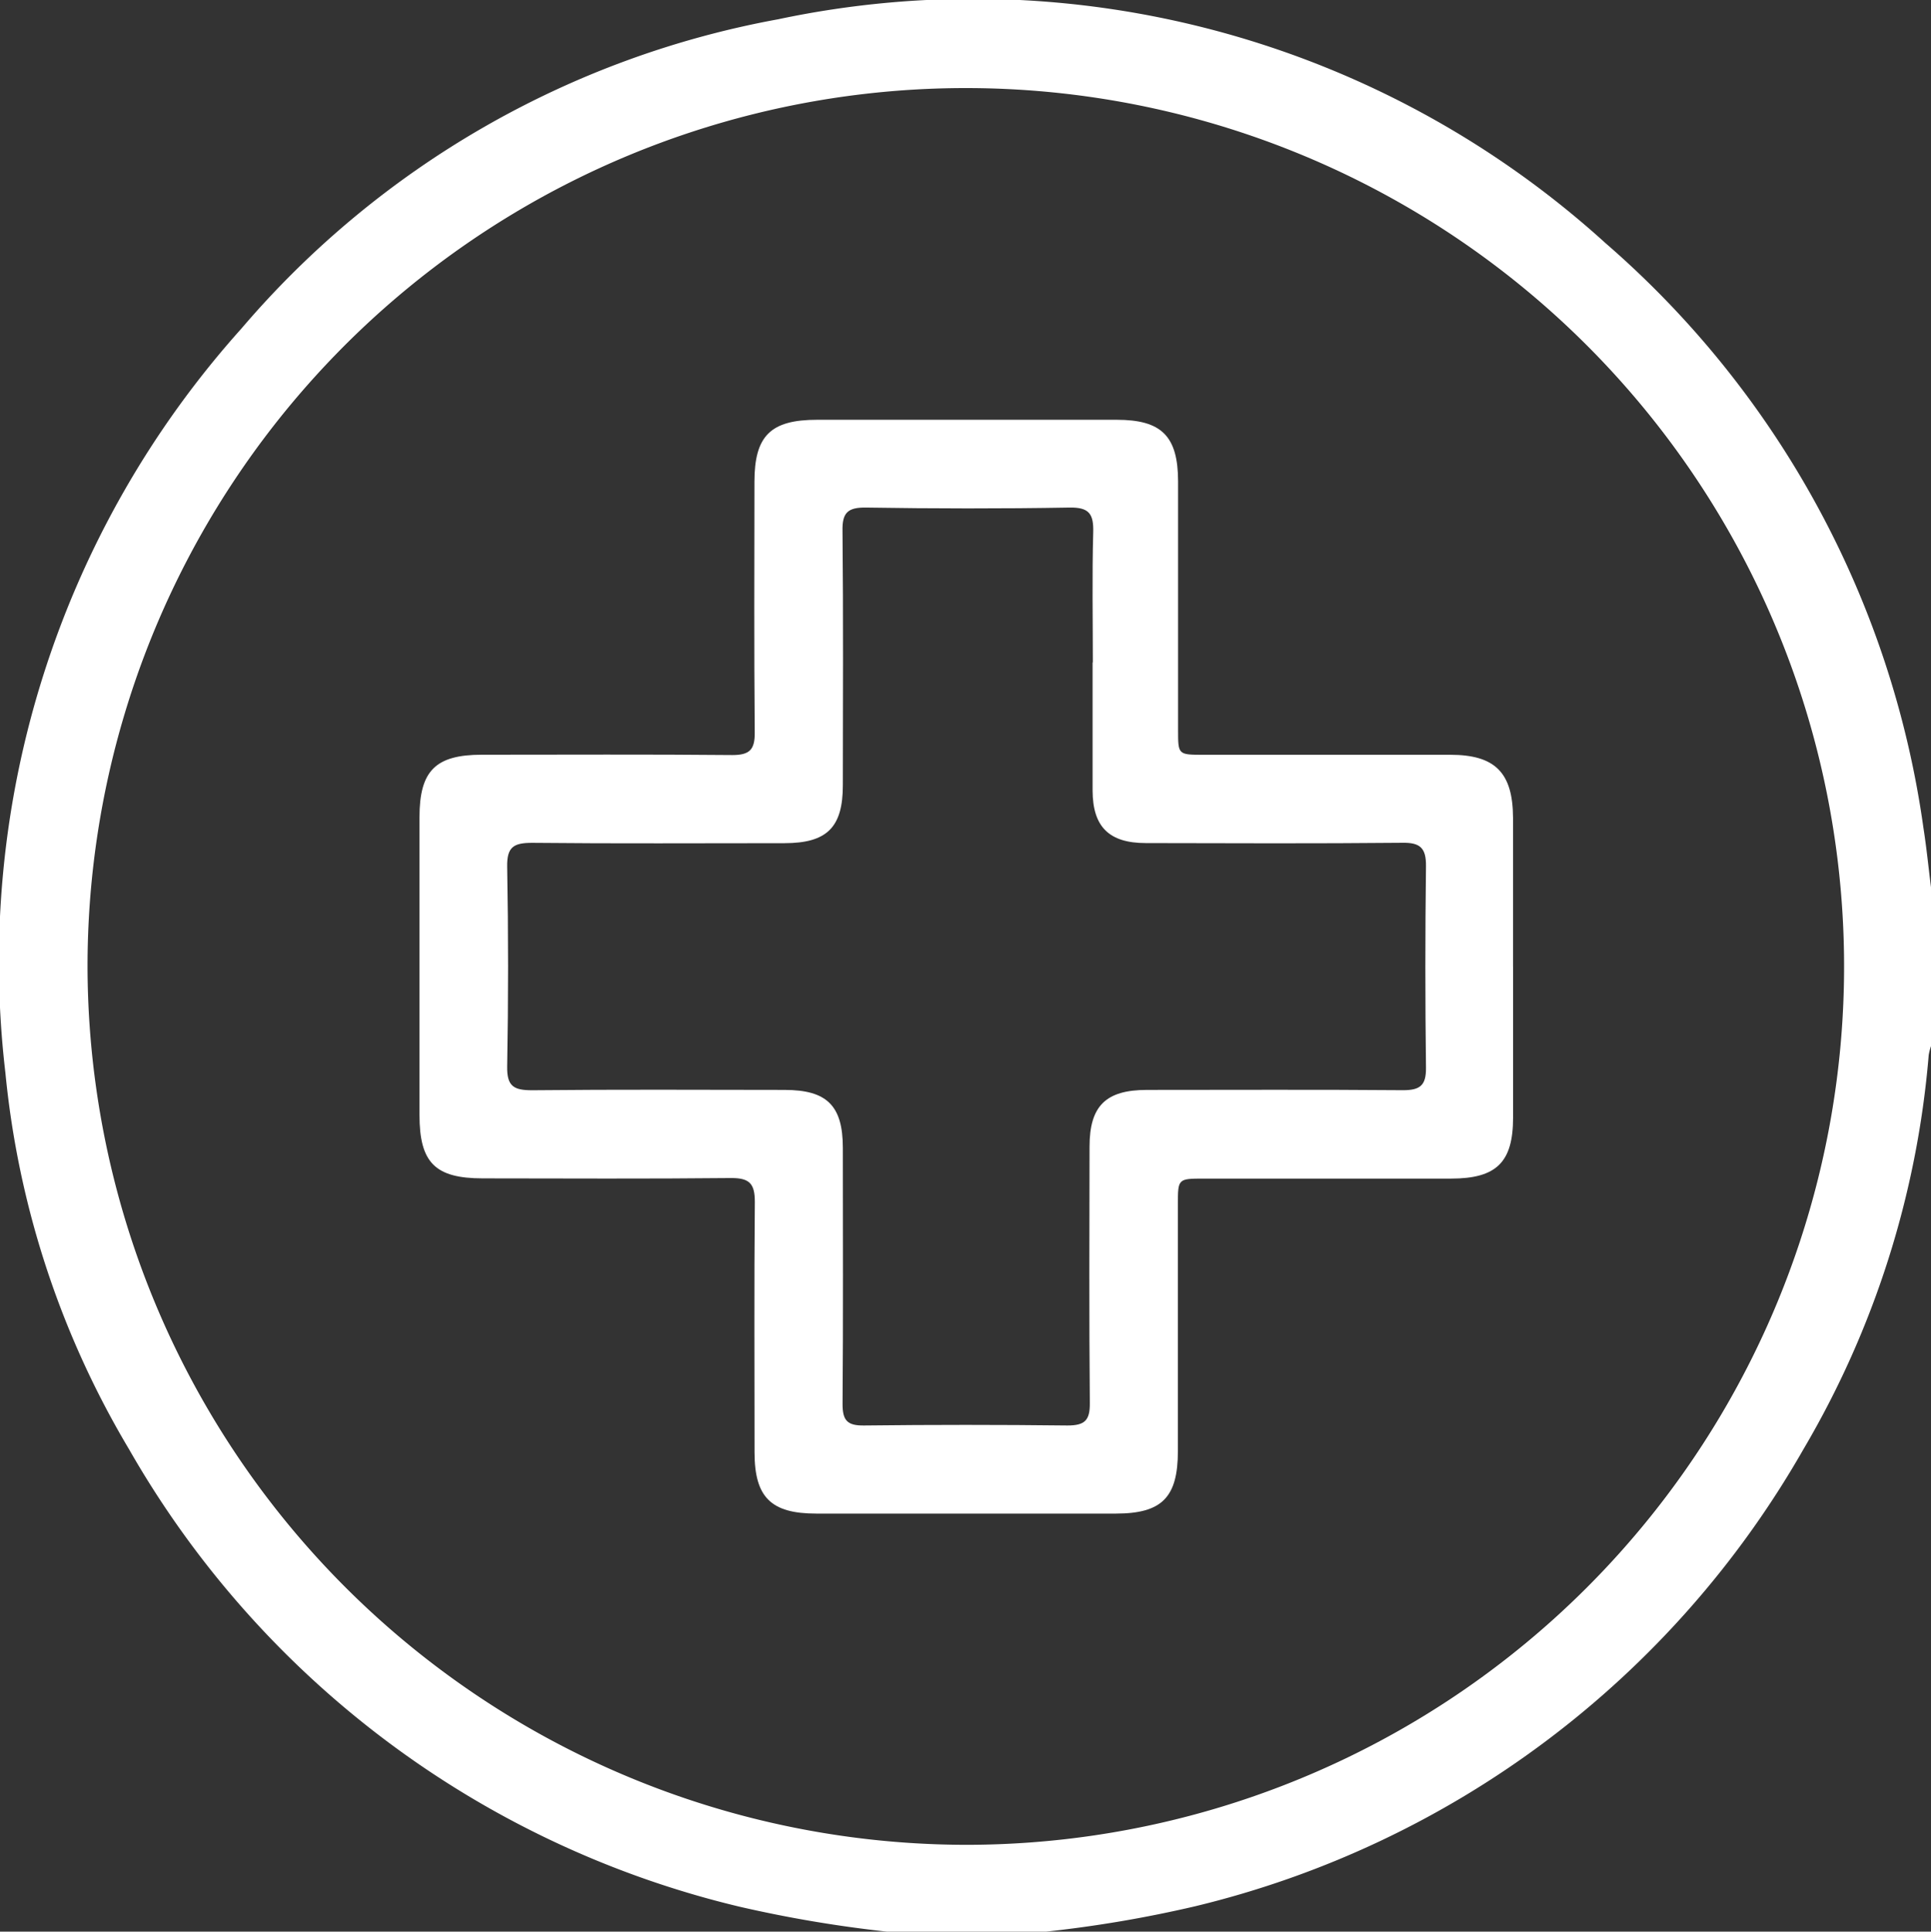 <svg xmlns="http://www.w3.org/2000/svg" width="40.481" height="40.49" viewBox="0 0 40.481 40.49">
  <rect x="0" y="0" width="40.481" height="40.49" fill="#333333" stroke="none"/>
  <g id="Group_3843" data-name="Group 3843" transform="translate(-0.001)">
    <path id="Path_10167" data-name="Path 10167" d="M2387.491,41.879a26.683,26.683,0,0,1-3.106-.526,20.121,20.121,0,0,1-12.786-9.586,18.984,18.984,0,0,1-2.592-7.892,19.884,19.884,0,0,1,4.949-15.6,19.363,19.363,0,0,1,11.251-6.482,19.722,19.722,0,0,1,17.343,4.691,19.845,19.845,0,0,1,6.667,12.263c.065.414.106.833.159,1.249v3.318a1.21,1.21,0,0,0-.049.19,19.436,19.436,0,0,1-2.633,8.275,20.105,20.105,0,0,1-12.741,9.567,26.045,26.045,0,0,1-3.142.534Zm1.668-1.82a18.412,18.412,0,1,0-18.43-18.395,18.444,18.444,0,0,0,18.43,18.395" transform="translate(-2368.893 -1.389)" fill="#fff"/>
    <path id="Path_10168" data-name="Path 10168" d="M2472.847,93.957c0,1.053,0,2.107,0,3.16,0,.939-.348,1.279-1.3,1.28q-2.587,0-5.175,0c-.55,0-.552,0-.552.537q0,2.587,0,5.174c0,.973-.335,1.31-1.3,1.311q-3.14,0-6.28,0c-.95,0-1.294-.342-1.295-1.281,0-1.751-.01-3.5.006-5.253,0-.376-.106-.5-.49-.5-1.738.018-3.476.009-5.214.007-1,0-1.326-.33-1.326-1.329q0-3.12,0-6.241c0-.974.336-1.309,1.305-1.31,1.751,0,3.5-.01,5.253.007.366,0,.474-.115.47-.475-.015-1.751-.008-3.5-.006-5.253,0-.965.339-1.3,1.314-1.3q3.141,0,6.281,0c.943,0,1.284.345,1.286,1.29q0,2.607,0,5.214c0,.516,0,.518.531.518q2.587,0,5.175,0c.939,0,1.312.373,1.316,1.32,0,1.04,0,2.08,0,3.12m-8.809-6.376c0-.908-.017-1.817.008-2.725.011-.387-.084-.529-.5-.521-1.422.025-2.844.022-4.265,0-.381-.005-.5.109-.491.49.018,1.777.009,3.555.007,5.332,0,.882-.333,1.212-1.222,1.213-1.764,0-3.529.011-5.293-.007-.385,0-.529.085-.522.5q.038,2.093,0,4.186c-.007.416.136.5.522.5,1.764-.018,3.529-.009,5.293-.007.889,0,1.221.33,1.222,1.212,0,1.79.009,3.581-.006,5.372,0,.347.1.454.45.45q2.132-.025,4.265,0c.366,0,.473-.109.469-.471-.016-1.79-.009-3.581-.006-5.372,0-.855.34-1.19,1.2-1.191,1.791,0,3.581-.009,5.372.006.357,0,.485-.1.481-.468q-.026-2.113,0-4.226c.005-.382-.12-.5-.5-.492-1.79.017-3.581.01-5.372.006-.773,0-1.114-.342-1.117-1.1,0-.9,0-1.791,0-2.686" transform="translate(-2441.126 -73.692)" fill="#fff"/>
  </g>
</svg>
